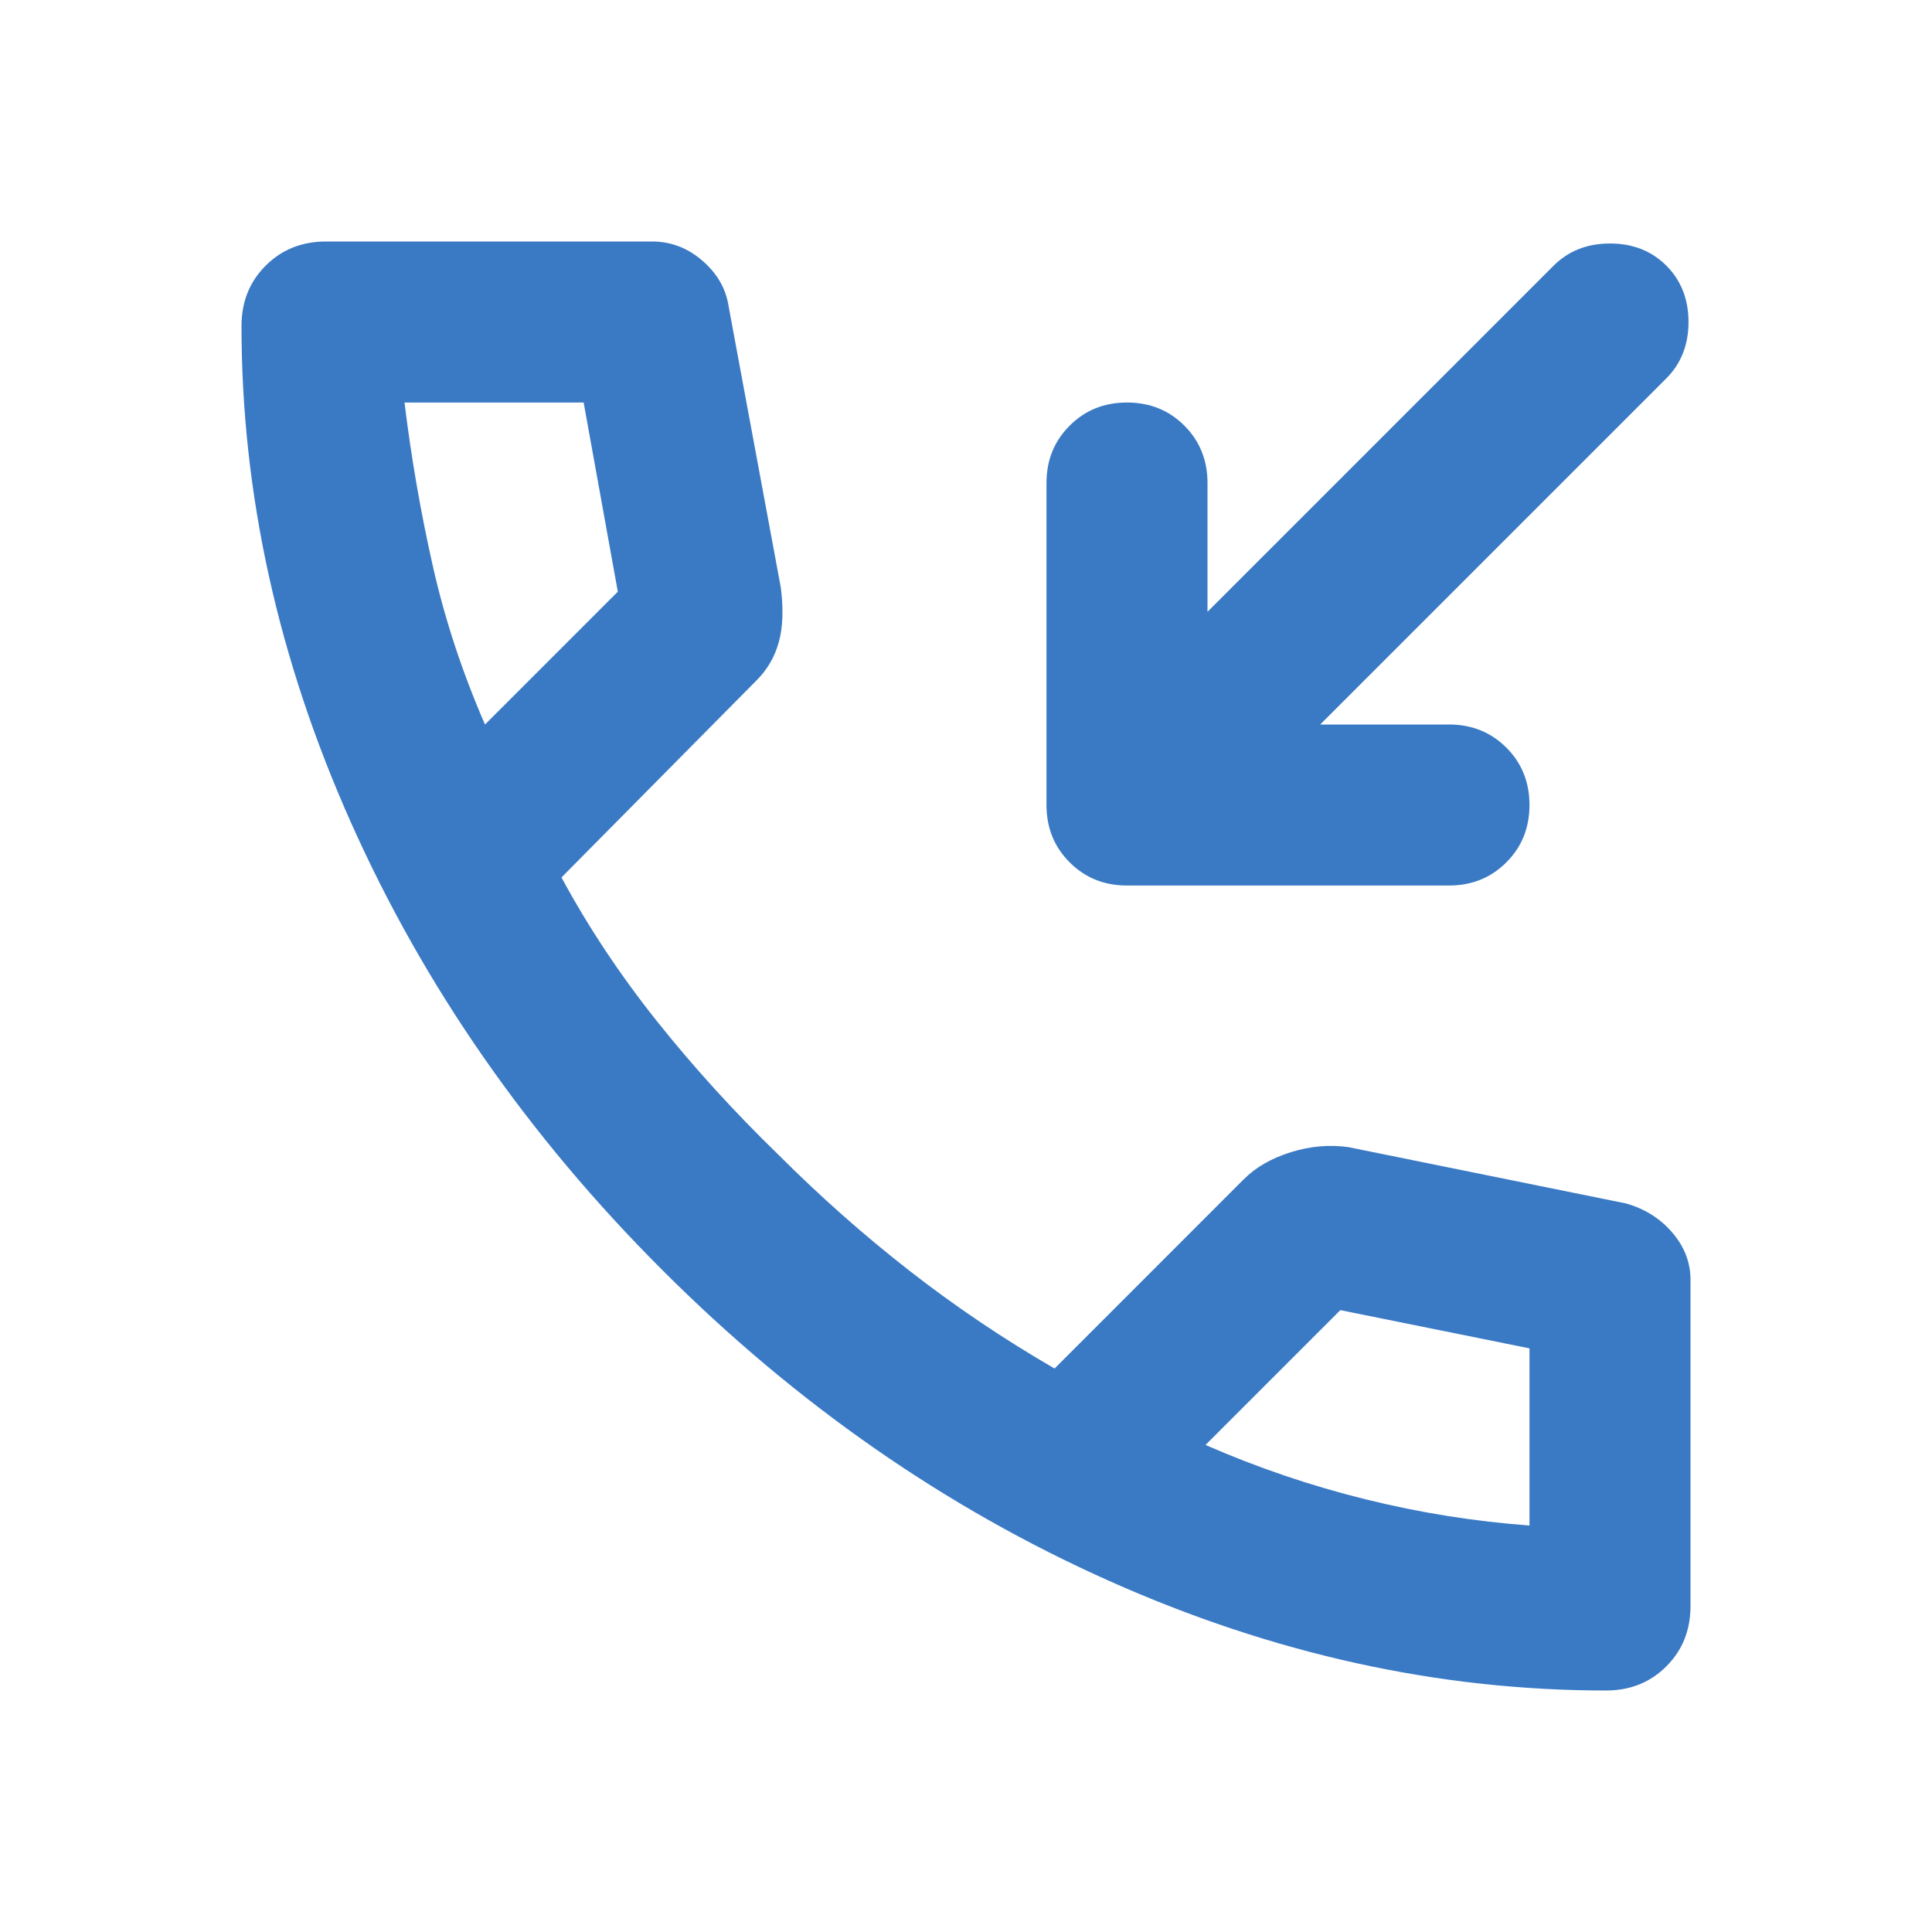 <svg width="32" height="32" viewBox="0 0 32 32" fill="none" xmlns="http://www.w3.org/2000/svg">
<mask id="mask0_1_11386" style="mask-type:alpha" maskUnits="userSpaceOnUse" x="0" y="0" width="32" height="32">
<rect width="32" height="32" fill="#D9D9D9"/>
</mask>
<g mask="url(#mask0_1_11386)">
<path d="M21.867 12H24C24.378 12 24.694 12.128 24.95 12.383C25.206 12.639 25.333 12.956 25.333 13.333C25.333 13.711 25.206 14.028 24.95 14.283C24.694 14.539 24.378 14.667 24 14.667H18.667C18.289 14.667 17.972 14.539 17.717 14.283C17.461 14.028 17.333 13.711 17.333 13.333V8C17.333 7.622 17.461 7.306 17.717 7.05C17.972 6.794 18.289 6.667 18.667 6.667C19.044 6.667 19.361 6.794 19.617 7.05C19.872 7.306 20 7.622 20 8V10.133L25.733 4.4C25.978 4.156 26.289 4.033 26.667 4.033C27.044 4.033 27.356 4.156 27.6 4.4C27.844 4.644 27.967 4.956 27.967 5.333C27.967 5.711 27.844 6.022 27.6 6.267L21.867 12ZM26.6 28C23.822 28 21.078 27.394 18.367 26.183C15.656 24.972 13.189 23.256 10.967 21.033C8.744 18.811 7.028 16.344 5.817 13.633C4.606 10.922 4 8.178 4 5.4C4 5 4.133 4.667 4.4 4.4C4.667 4.133 5 4 5.4 4H10.8C11.111 4 11.389 4.106 11.633 4.317C11.878 4.528 12.022 4.778 12.067 5.067L12.933 9.733C12.978 10.089 12.967 10.389 12.9 10.633C12.833 10.878 12.711 11.089 12.533 11.267L9.3 14.533C9.744 15.356 10.272 16.15 10.883 16.917C11.494 17.683 12.167 18.422 12.9 19.133C13.589 19.822 14.311 20.461 15.067 21.05C15.822 21.639 16.622 22.178 17.467 22.667L20.6 19.533C20.8 19.333 21.061 19.183 21.383 19.083C21.706 18.983 22.022 18.956 22.333 19L26.933 19.933C27.244 20.022 27.5 20.183 27.7 20.417C27.9 20.65 28 20.911 28 21.2V26.6C28 27 27.867 27.333 27.6 27.6C27.333 27.867 27 28 26.6 28ZM8.033 12L10.233 9.8L9.667 6.667H6.7C6.811 7.578 6.967 8.478 7.167 9.367C7.367 10.256 7.656 11.133 8.033 12ZM19.967 23.933C20.833 24.311 21.717 24.611 22.617 24.833C23.517 25.056 24.422 25.2 25.333 25.267V22.333L22.2 21.7L19.967 23.933Z" fill="#3A7AC5"/>
</g>
</svg>
